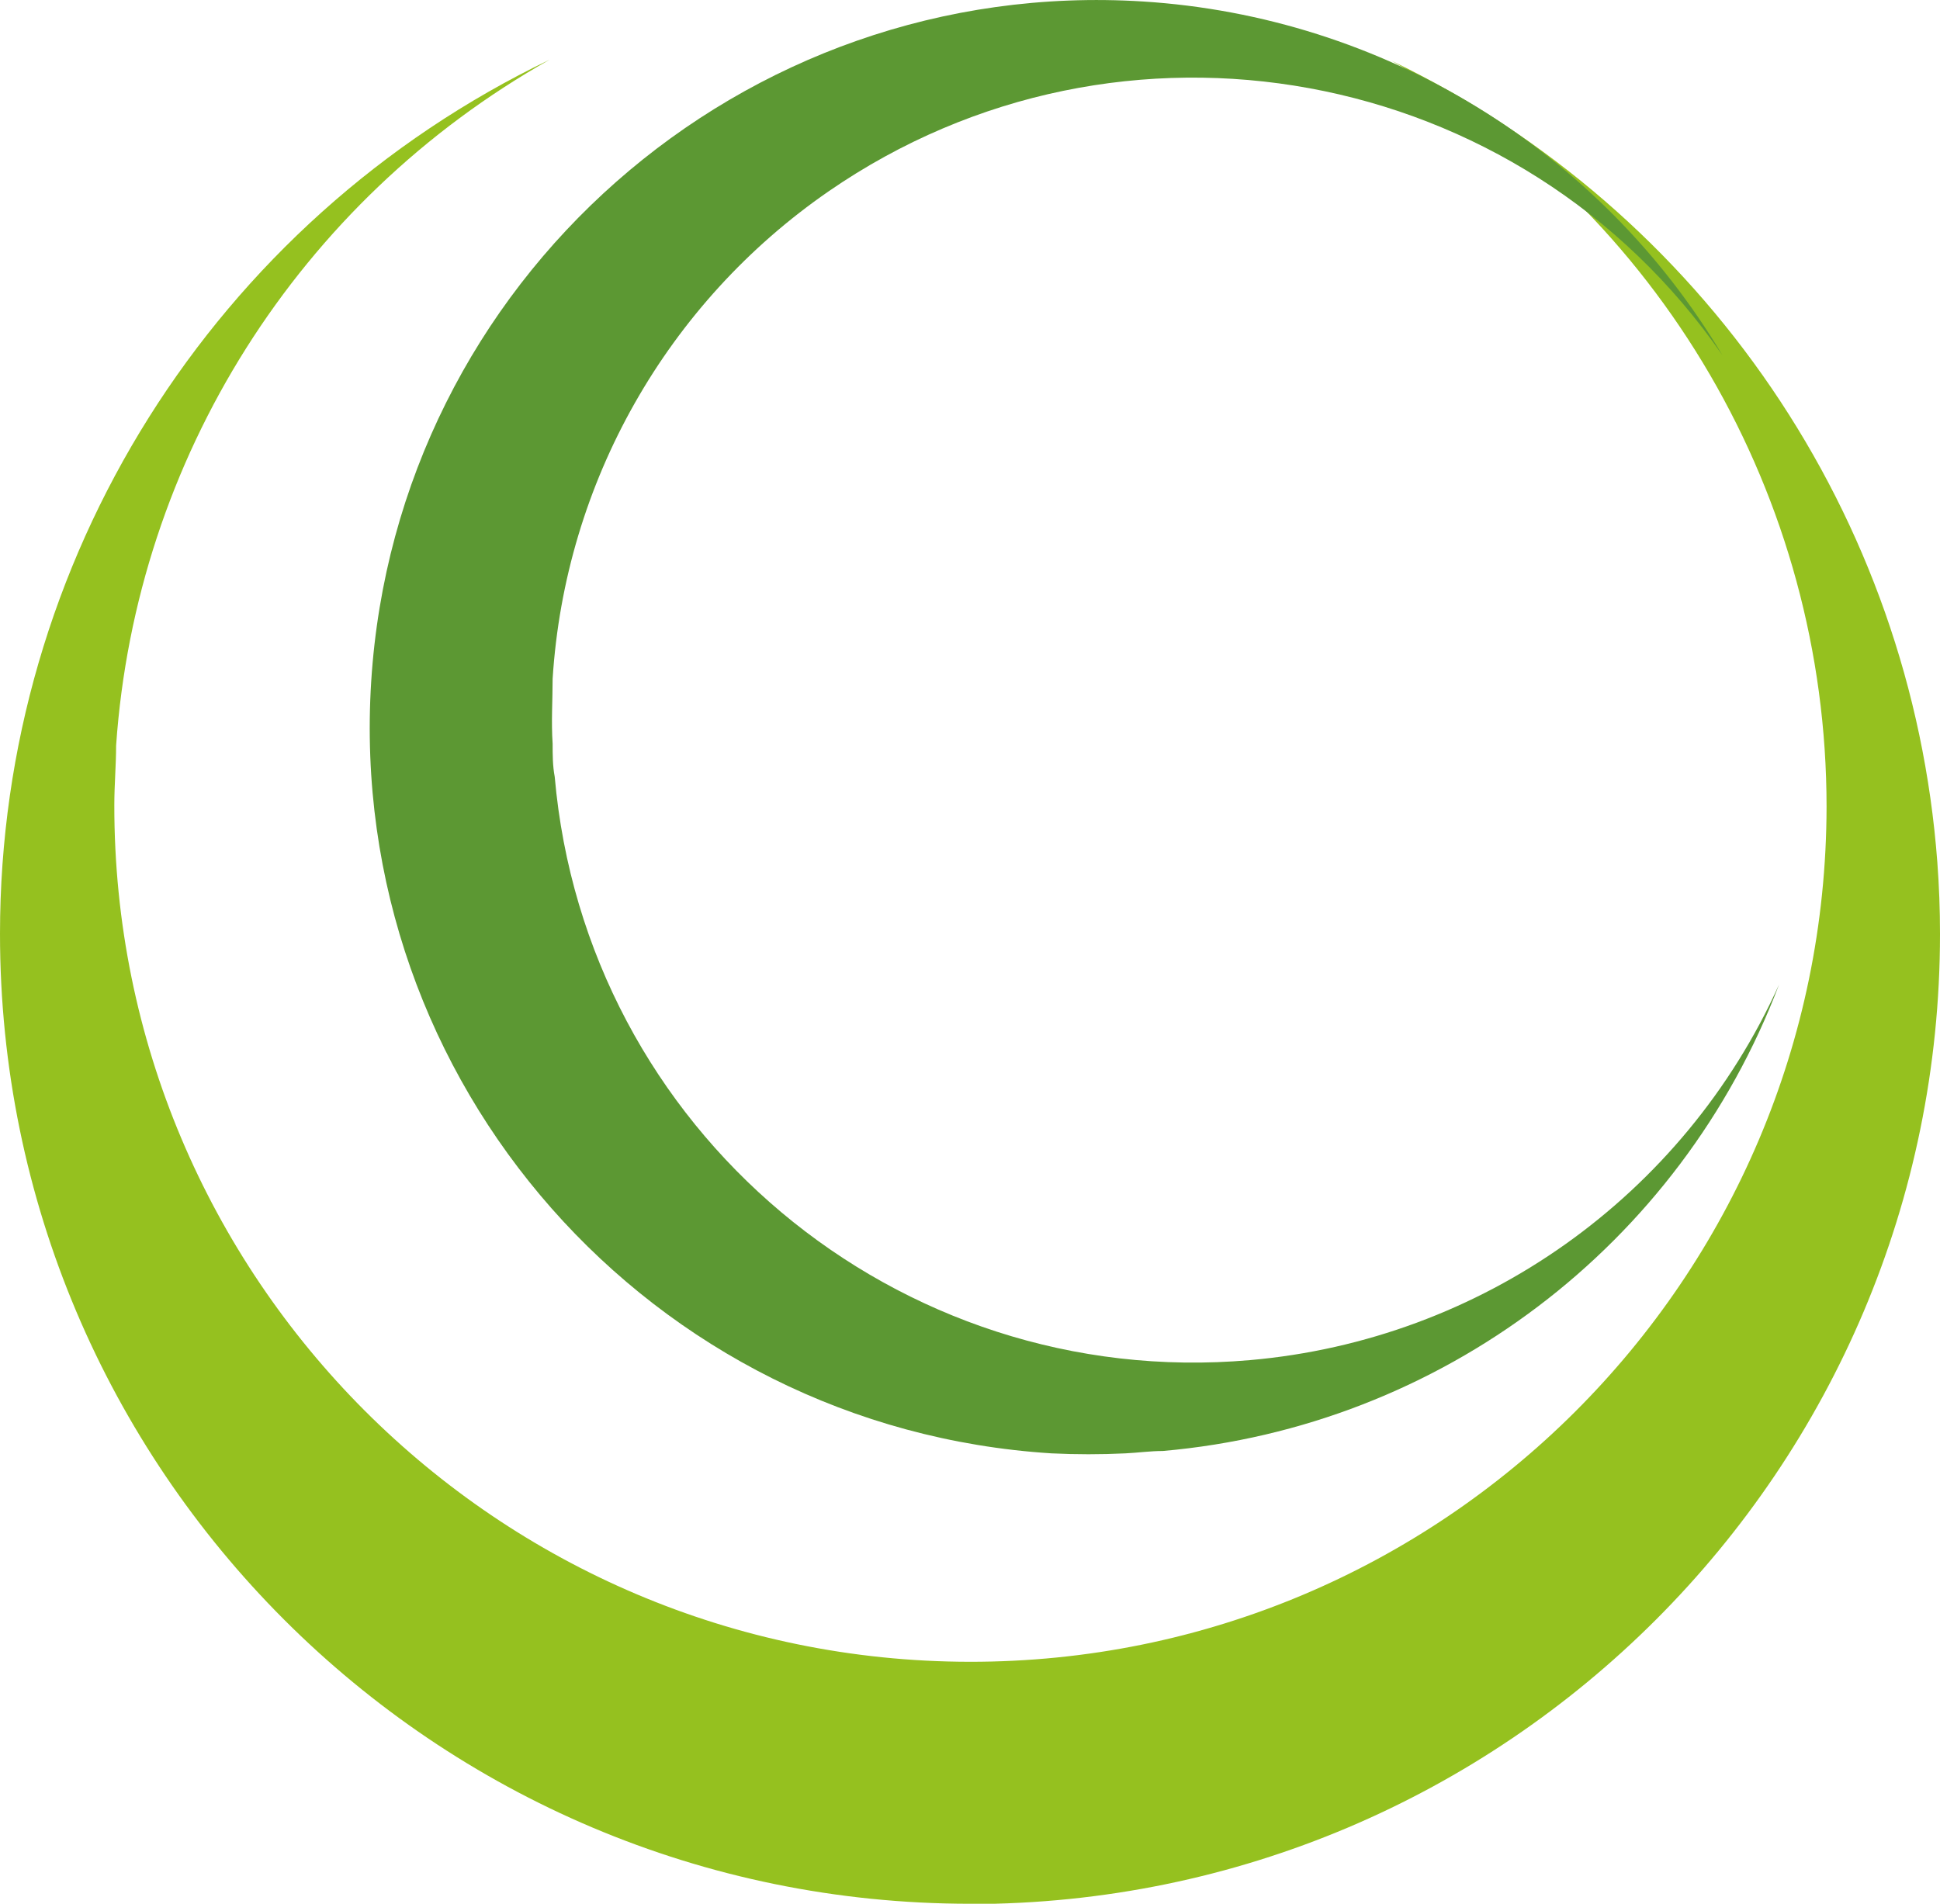 <?xml version="1.0" encoding="UTF-8"?><svg id="Layer_2" xmlns="http://www.w3.org/2000/svg" viewBox="0 0 65.33 64.12"><defs><style>.cls-1{fill:#95c11f;}.cls-2{fill:#5c9833;}</style></defs><g id="Layer_1-2"><g><path class="cls-1" d="M32.67,64.12C14.62,64.12,0,49.49,0,31.45,0,18.9,7.19,7.45,18.51,2.01,10.06,6.77,4.58,15.45,3.91,25.11c0,.65-.06,1.32-.06,2-.02,15.92,12.88,28.84,28.8,28.86,15.92,.02,28.84-12.88,28.86-28.8,0-10.41-5.59-20.02-14.66-25.13,10.51,5.07,17.52,15.36,18.39,27,.06,.8,.09,1.6,.09,2.41,0,18.04-14.62,32.67-32.66,32.68h0Z"/><path class="cls-2" d="M58,11.96C51.21,2.13,37.74-.34,27.91,6.44c-5.45,3.76-8.88,9.81-9.3,16.42,0,.72-.05,1.45,0,2.19,0,.37,0,.74,.07,1.11,1.04,11.89,11.52,20.69,23.41,19.65,7.79-.68,14.61-5.52,17.82-12.65-3.33,8.78-11.39,14.89-20.75,15.71-.42,0-.85,.06-1.26,.08-.83,.04-1.66,.04-2.49,0-13.5-.85-23.76-12.49-22.91-25.99C13.35,9.46,24.99-.8,38.49,.05c8.07,.51,15.37,4.97,19.51,11.91Z"/></g></g></svg>